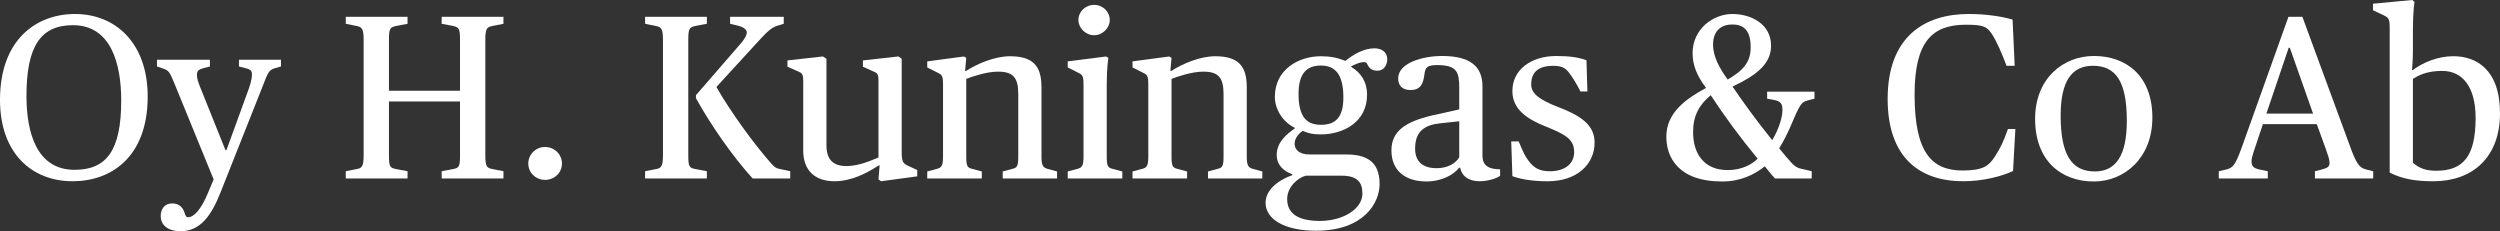 <svg width="638" height="59" viewBox="0 0 638 59" fill="none" xmlns="http://www.w3.org/2000/svg">
<rect x="0" y="0" width="638" height="59" fill="#333333" stroke="none"/>
<path d="M0 25.478C0 10.06 9.304 3.572 19.141 3.572C29.512 3.572 37.69 11.013 37.69 24.644C37.69 40.062 28.386 46.253 18.549 46.253C8.119 46.261 0 39.118 0 25.478ZM30.934 25.656C30.934 16.132 28.268 6.429 18.608 6.429C10.43 6.429 6.756 11.727 6.756 24.466C6.756 33.99 9.423 43.336 19.023 43.336C27.201 43.344 30.934 38.395 30.934 25.656Z" fill="white"/>
<path d="M41.009 55.131C41.009 53.285 42.076 51.916 43.913 51.916C45.809 51.916 46.698 52.988 47.113 54.357C47.409 55.25 47.528 55.428 48.061 55.428C49.424 55.428 51.321 53.523 53.098 49.178L54.521 45.785L44.565 21.43C43.261 18.275 43.083 17.977 41.483 17.442L40.061 16.965V15.239H53.572V16.965L51.972 17.382C50.609 17.739 50.254 18.096 50.254 19.168C50.254 19.942 50.55 20.954 51.143 22.382L57.543 38.336H57.78L63.588 22.382C64.121 20.834 64.299 19.644 64.299 18.93C64.299 17.918 63.706 17.68 62.639 17.382L60.98 16.965V15.239H71.706V16.965L70.047 17.442C68.625 17.858 68.329 18.632 67.025 22.025L56.298 49.059C53.987 54.893 51.202 59 46.105 59C42.431 59 41.009 57.095 41.009 55.131Z" fill="white"/>
<path d="M88.24 43.702L90.907 43.166C92.329 42.928 92.803 42.571 92.803 39.594V10.179C92.803 7.203 92.329 6.905 90.907 6.608L88.24 6.072V4.286H104.004V6.072L101.159 6.608C99.559 6.965 99.263 7.203 99.263 10.179V23.156H117.397V10.179C117.397 7.203 117.101 6.965 115.56 6.608L112.715 6.072V4.286H128.479V6.072L125.753 6.608C124.271 6.905 123.856 7.203 123.856 10.179V39.586C123.856 42.562 124.212 42.86 125.753 43.157L128.479 43.693V45.538H112.715V43.693L115.56 43.157C117.16 42.86 117.397 42.562 117.397 39.586V25.894H99.263V39.586C99.263 42.562 99.5 42.86 101.159 43.157L104.004 43.693V45.538H88.24V43.702Z" fill="white"/>
<path d="M134.82 41.737C134.82 39.416 136.716 37.511 139.087 37.511C141.516 37.511 143.413 39.416 143.413 41.737C143.413 44.059 141.516 45.904 139.087 45.904C136.716 45.904 134.82 44.059 134.82 41.737Z" fill="white"/>
<path d="M164.628 43.702L167.295 43.166C168.717 42.928 169.191 42.571 169.191 39.594V10.179C169.191 7.203 168.717 6.905 167.295 6.608L164.628 6.072V4.286H180.392V6.072L177.547 6.608C175.947 6.965 175.651 7.203 175.651 10.179V39.586C175.651 42.562 175.888 42.86 177.547 43.157L180.392 43.693V45.538H164.628V43.702ZM177.606 25.061V24.287L188.451 11.786C190.051 10.06 190.585 8.929 190.585 8.274C190.585 7.441 189.518 6.846 188.333 6.548L186.318 6.072V4.286H200.007V6.072L199.059 6.369C196.985 6.846 196.037 7.798 193.192 10.893L182.821 22.204C186.436 28.514 192.422 36.788 196.926 41.848C197.815 42.8 198.111 42.919 198.881 43.098L201.667 43.693V45.538H192.066C186.91 39.824 181.458 32.026 177.606 25.061Z" fill="white"/>
<path d="M204.985 38.455V20.954C204.985 18.751 204.748 18.692 203.385 18.096L200.956 17.025V15.418L210.023 14.406L210.911 15.001V37.086C210.911 40.538 212.452 42.383 216.008 42.383C218.912 42.383 221.993 41.133 224.186 40.181V20.954C224.186 18.751 224.008 18.692 222.586 18.096L220.216 17.025V15.418L229.283 14.406L230.112 15.001V38.693C230.112 41.371 230.468 41.729 231.89 42.383L234.083 43.395V45.003L224.838 46.253L224.186 45.776L224.482 42.205H224.245C221.104 44.288 217.134 46.253 212.986 46.253C208.008 46.261 204.985 43.523 204.985 38.455Z" fill="white"/>
<path d="M236.631 43.761L239.061 43.106C240.246 42.809 240.661 42.332 240.661 40.011V21.557C240.661 19.176 240.364 19.057 238.883 18.343L236.631 17.212V15.664L245.994 14.414L246.587 14.771L246.29 18.105H246.528C249.491 16.2 253.935 14.355 257.728 14.355C263.713 14.355 265.787 16.914 265.787 22.272V40.011C265.787 42.332 266.262 42.809 267.388 43.106L269.758 43.761V45.547H255.891V43.761L258.321 43.106C259.506 42.809 259.861 42.511 259.861 40.011V23.938C259.861 19.771 258.498 18.283 254.706 18.283C251.802 18.283 248.305 19.474 246.587 20.129V40.011C246.587 42.511 246.942 42.809 248.128 43.106L250.557 43.761V45.547H236.631V43.761Z" fill="white"/>
<path d="M272.484 43.761L274.914 43.106C276.099 42.809 276.514 42.332 276.514 40.011V21.557C276.514 19.176 276.218 19.057 274.736 18.343L272.484 17.212V15.664L282.262 14.414L282.855 14.771C282.855 14.771 282.44 17.212 282.44 21.438V40.011C282.44 42.511 282.796 42.809 283.981 43.106L286.411 43.761V45.547H272.484V43.761ZM275.21 5.119C275.21 2.976 276.988 1.25 279.24 1.25C281.433 1.25 283.21 2.976 283.21 5.119C283.21 7.084 281.433 8.989 279.24 8.989C276.988 8.989 275.21 7.084 275.21 5.119Z" fill="white"/>
<path d="M289.018 43.761L291.448 43.106C292.633 42.809 293.048 42.332 293.048 40.011V21.557C293.048 19.176 292.752 19.057 291.27 18.343L289.018 17.212V15.664L298.381 14.414L298.974 14.771L298.678 18.105H298.915C301.878 16.2 306.322 14.355 310.115 14.355C316.101 14.355 318.175 16.914 318.175 22.272V40.011C318.175 42.332 318.649 42.809 319.775 43.106L322.145 43.761V45.547H308.278V43.761L310.708 43.106C311.893 42.809 312.249 42.511 312.249 40.011V23.938C312.249 19.771 310.886 18.283 307.093 18.283C304.189 18.283 300.693 19.474 298.974 20.129V40.011C298.974 42.511 299.33 42.809 300.515 43.106L302.944 43.761V45.547H289.018V43.761Z" fill="white"/>
<path d="M322.975 51.738C322.975 48.821 325.582 46.202 329.79 44.714V44.475C327.775 43.761 325.819 42.273 325.819 39.535C325.819 36.261 328.427 34.177 330.383 32.808V32.57C327.953 31.498 325.345 28.403 325.345 24.712C325.345 17.688 331.449 14.355 337.079 14.355C339.45 14.355 341.287 14.712 343.361 15.545C345.435 13.819 348.102 12.331 350.768 12.331C352.606 12.331 354.028 13.283 354.028 15.128C354.028 16.617 353.139 18.045 351.539 18.045C349.998 18.045 349.346 17.331 348.872 16.259C348.517 15.367 346.383 16.081 344.842 16.914V17.093C347.272 18.521 348.872 20.843 348.872 24.177C348.872 31.201 342.768 34.296 337.079 34.296C335.123 34.296 333.938 34.058 332.457 33.403C331.509 33.998 330.383 35.249 330.383 36.677C330.383 38.166 331.568 39.416 334.116 39.416H343.479C348.576 39.416 352.072 41.082 352.072 46.975C352.072 51.619 348.22 58.881 335.835 58.881C327.834 58.881 322.975 55.964 322.975 51.738ZM347.687 49.416C347.687 46.737 346.62 44.833 342.353 44.833H333.227C331.331 45.309 328.486 47.63 328.486 50.785C328.486 54.416 331.153 56.381 336.842 56.381C342.709 56.381 347.687 53.345 347.687 49.416ZM342.827 24.882C342.827 19.049 340.813 16.727 337.079 16.727C333.405 16.727 331.39 18.811 331.39 23.989C331.39 29.764 333.405 31.847 337.079 31.847C340.813 31.847 342.827 30.002 342.827 24.882Z" fill="white"/>
<path d="M355.094 38.395C355.094 33.514 358.591 31.073 365.465 29.466L372.399 27.918V22.382C372.399 18.394 371.806 16.608 366.769 16.608C364.161 16.608 363.747 17.203 363.51 18.989C363.213 21.251 362.621 22.977 359.954 22.977C357.583 22.977 356.813 21.549 356.813 20.001C356.813 16.072 363.036 14.287 368.013 14.287C375.125 14.287 378.325 16.906 378.325 22.025V39.586C378.325 41.133 378.74 42.086 379.925 42.681C380.577 43.038 381.525 43.157 382.829 43.217V44.884C381.881 45.538 379.688 46.253 377.614 46.253C374.591 46.253 372.991 44.764 372.636 42.8H372.34C370.917 44.764 367.599 46.312 364.102 46.312C358.591 46.321 355.094 43.523 355.094 38.395ZM372.399 40.121V30.954L367.836 31.43C363.569 31.847 361.139 33.454 361.139 37.919C361.139 41.371 363.213 42.919 366.65 42.919C369.495 42.928 371.569 41.618 372.399 40.121Z" fill="white"/>
<path d="M385.961 44.952L385.665 36.082H387.561C388.569 38.404 388.983 39.654 390.406 41.44C391.532 42.749 392.717 43.702 395.561 43.702C399.176 43.702 401.725 41.916 401.725 38.82C401.725 35.606 399.591 34.356 394.732 32.391C389.576 30.367 385.961 27.867 385.961 23.224C385.961 17.688 390.88 14.295 397.102 14.295C400.362 14.295 402.791 14.593 404.866 15.367L405.103 23.343H403.325C402.317 21.319 401.428 19.891 400.302 18.402C399.413 17.331 398.525 16.795 396.391 16.795C392.48 16.795 390.761 18.521 390.761 21.557C390.761 23.819 392.717 25.427 397.695 27.331C403.265 29.474 406.94 31.796 406.94 36.38C406.94 41.975 402.377 46.261 394.969 46.261C391.591 46.261 388.34 45.844 385.961 44.952Z" fill="white"/>
<path d="M425.251 34.883C425.251 28.811 430.111 25.299 435.385 22.442C432.955 19.227 431.948 16.489 431.948 13.572C431.948 7.322 437.282 3.572 442.082 3.572C446.882 3.572 451.978 6.131 451.978 11.667C451.978 16.37 448.126 19.287 442.141 22.085C444.867 26.133 448.482 31.073 452.275 35.776C454.23 32.442 454.882 29.645 454.882 27.978C454.882 26.311 454.23 25.835 452.867 25.537L450.971 25.18V23.394H463.06V25.18L461.223 25.656C459.801 26.013 459.386 26.906 458.438 28.811C457.43 31.014 456.304 34.169 454.053 37.859C455.297 39.407 456.304 40.598 457.193 41.55C457.786 42.205 458.438 42.8 459.564 43.038L462.349 43.693V45.538H452.986C452.156 44.705 451.149 43.395 450.378 42.443C447.712 44.586 444.156 46.312 439.533 46.312C428.155 46.321 425.251 40.002 425.251 34.883ZM448.55 40.487C444.105 35.13 439.957 29.474 436.579 24.296C433.616 26.736 432.075 29.594 432.075 33.701C432.075 39.416 435.038 43.404 440.905 43.404C444.393 43.404 447.068 42.026 448.55 40.487ZM446.772 12.024C446.772 7.322 444.579 6.25 442.09 6.25C438.89 6.25 437.171 8.215 437.171 11.37C437.171 14.525 438.89 17.501 440.905 20.299C444.875 17.977 446.772 15.894 446.772 12.024Z" fill="white"/>
<path d="M481.728 25.24C481.728 9.346 491.15 3.572 502.41 3.572C506.973 3.572 511.003 4.226 513.61 5L514.144 16.787H512.069C510.943 13.81 509.58 10.536 508.217 8.512C506.973 6.667 505.788 6.31 501.699 6.31C493.165 6.31 488.602 10.536 488.602 24.109C488.602 38.633 492.75 43.514 500.869 43.514C506.262 43.514 507.565 42.205 508.988 40.121C510.647 37.562 511.299 36.074 512.425 32.919H514.321L513.729 43.633C511.003 44.943 506.143 46.253 501.047 46.253C489.846 46.261 481.728 40.181 481.728 25.24Z" fill="white"/>
<path d="M519.359 30.359C519.359 19.942 526.589 14.287 534.352 14.287C542.767 14.287 549.286 19.465 549.286 30.002C549.286 40.419 542.056 46.312 534.352 46.312C525.877 46.321 519.359 40.895 519.359 30.359ZM542.767 30.835C542.767 20.715 539.922 16.787 534.115 16.787C528.781 16.787 525.877 20.596 525.877 29.526C525.877 39.645 528.781 43.752 534.589 43.752C539.922 43.761 542.767 39.764 542.767 30.835Z" fill="white"/>
<path d="M566.234 43.702L568.012 43.285C569.672 42.868 570.323 42.511 571.983 37.927L584.013 4.294H587.568L600.191 38.582C601.732 42.571 602.502 42.868 603.984 43.285L605.643 43.702V45.547H590.769V43.702L592.428 43.285C594.028 42.868 594.502 42.511 594.502 41.559C594.502 40.666 594.087 39.594 593.554 38.046L591.243 31.677H577.494L575.361 38.046C574.827 39.654 574.59 40.428 574.59 41.261C574.59 42.511 575.301 42.987 576.724 43.285L578.739 43.702V45.547H566.234V43.702ZM578.383 28.99H590.295L584.368 12.203H584.072L578.383 28.99Z" fill="white"/>
<path d="M609.851 44.059V6.965C609.851 4.584 609.436 4.465 608.132 3.81L605.584 2.619V0.952L615.599 0L616.192 0.476C616.192 0.476 615.777 2.857 615.777 7.441V12.858C615.777 15.537 615.54 17.858 615.54 17.858H615.777C618.325 15.953 622.118 14.346 626.088 14.346C631.837 14.346 638 17.62 638 28.93C638 40.24 630.889 46.253 621.051 46.253C616.488 46.261 613.229 45.725 609.851 44.059ZM631.778 30.121C631.778 22.025 628.34 18.096 623.244 18.096C619.155 18.096 617.199 19.287 615.777 20.12V41.55C617.436 42.979 619.155 43.574 621.703 43.574C628.518 43.582 631.778 40.002 631.778 30.121Z" fill="white"/>
</svg>
